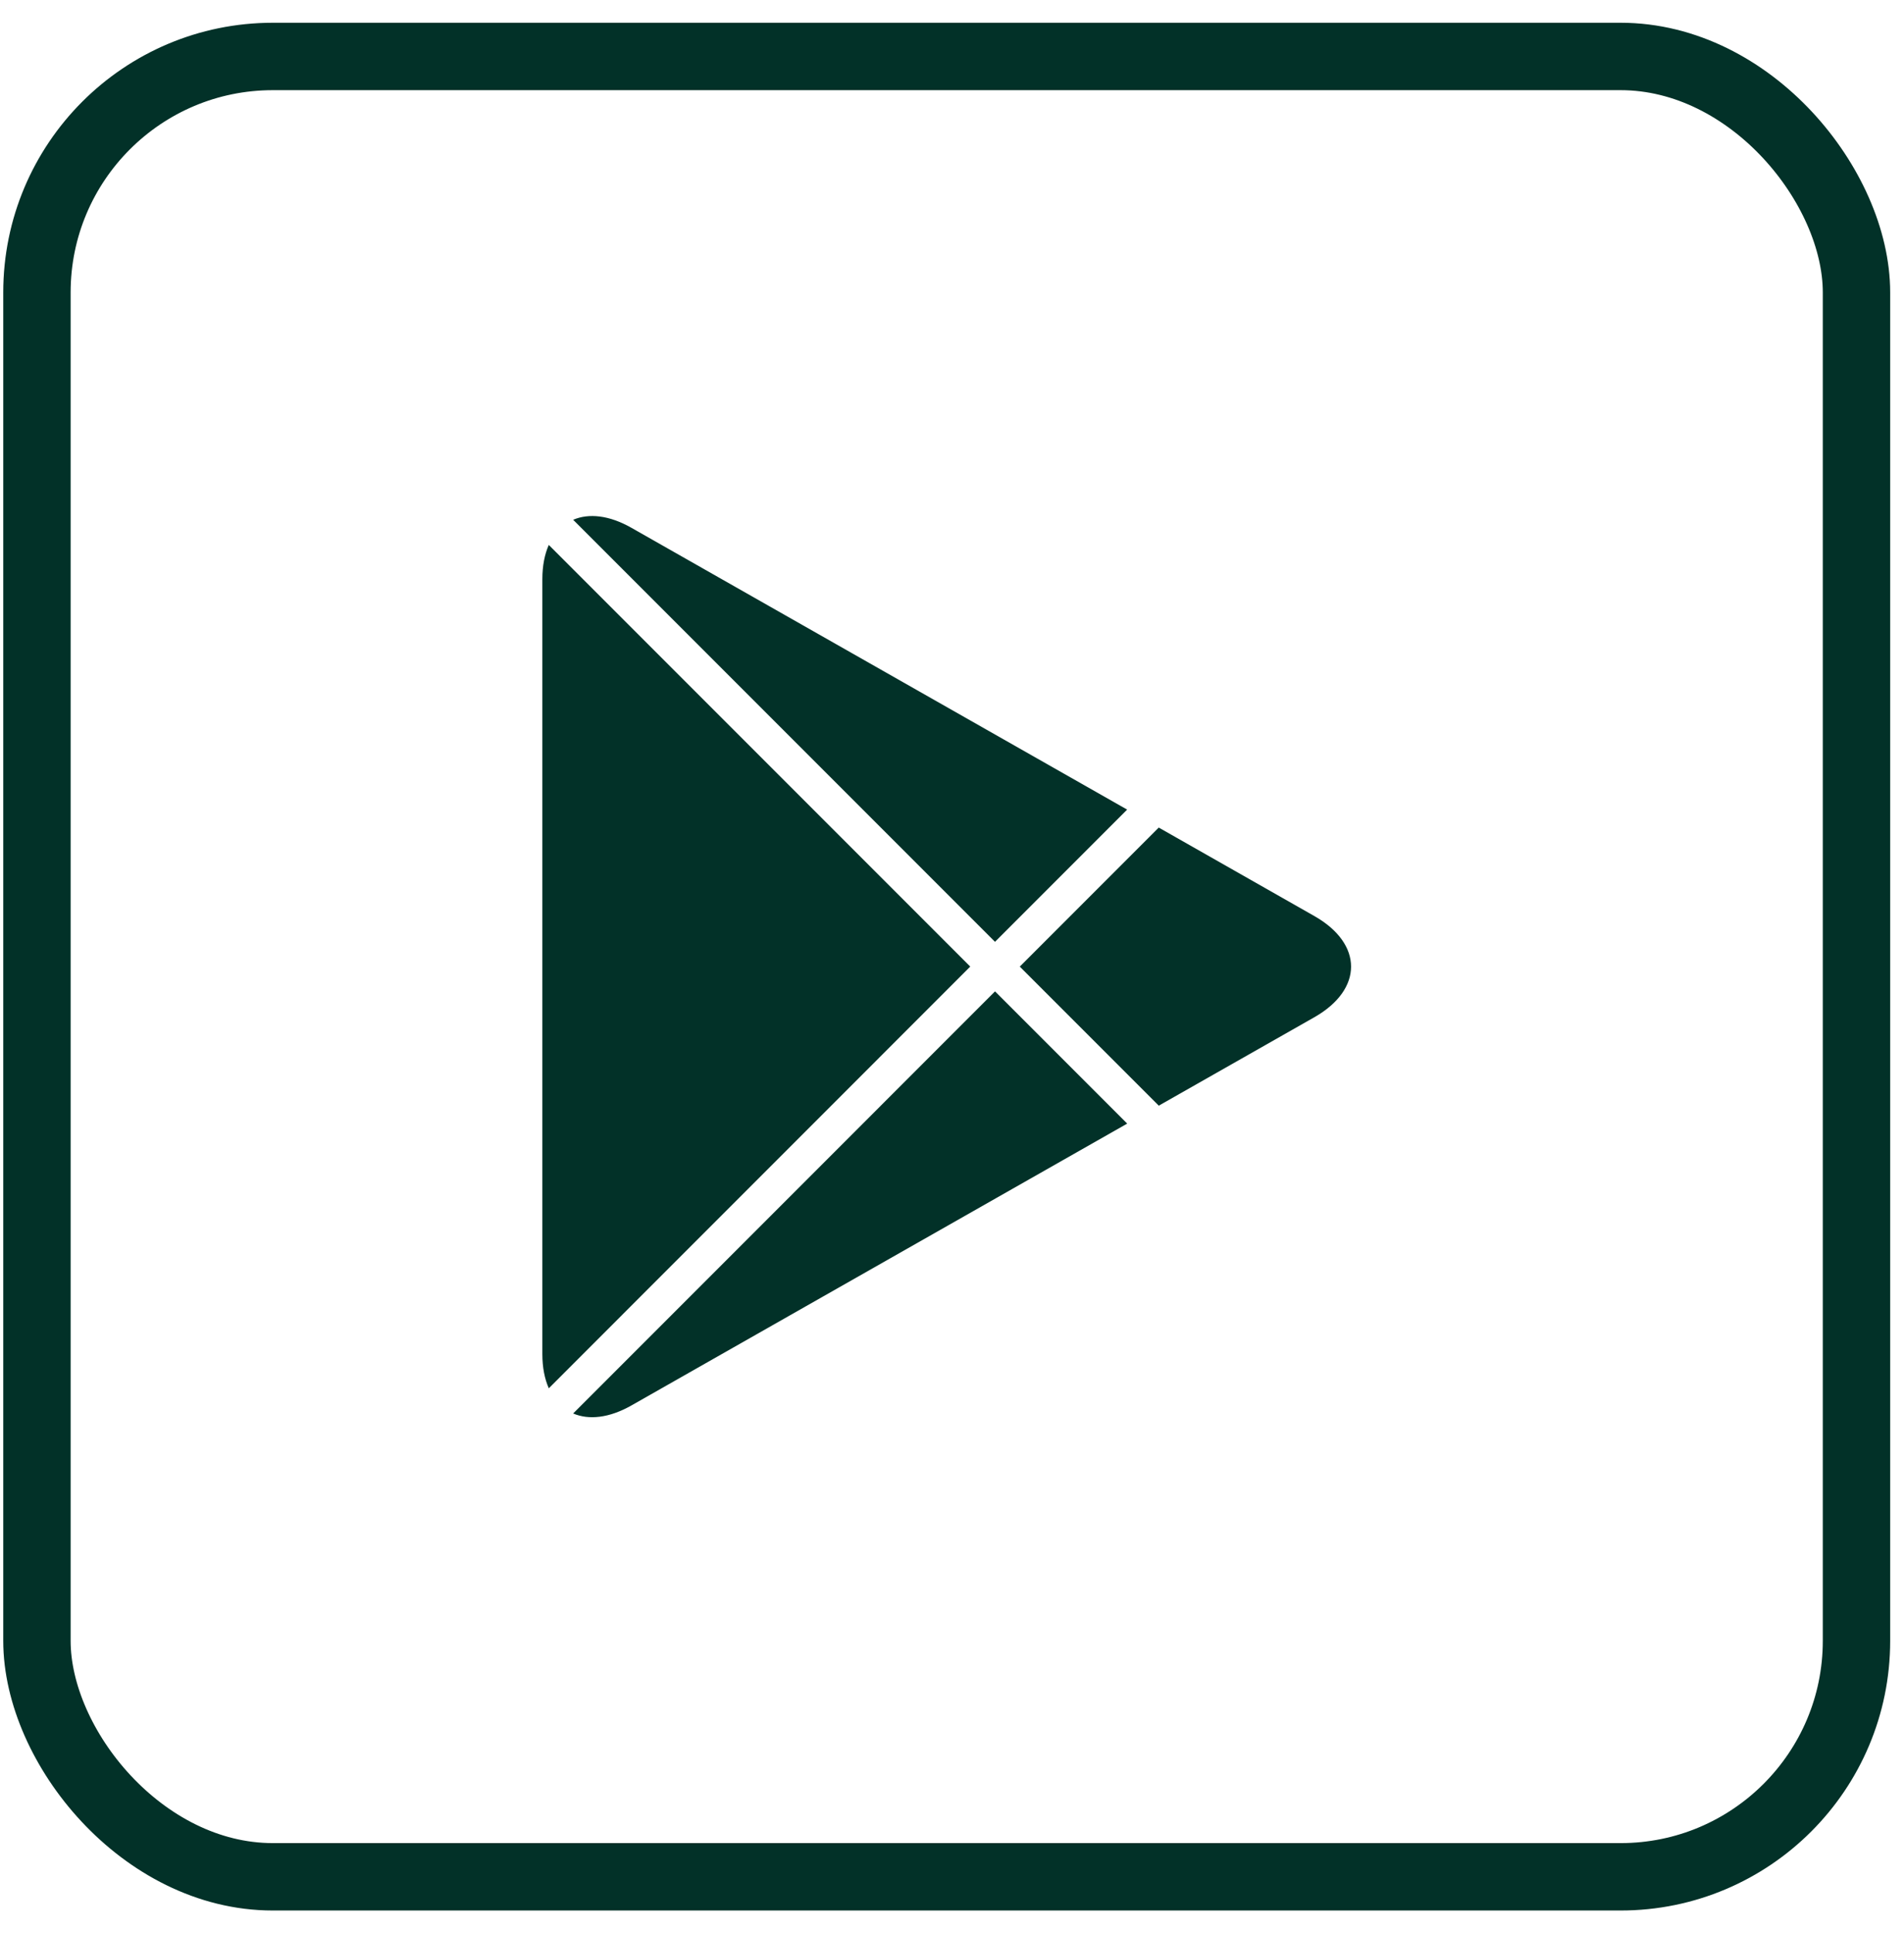 <svg width="67" height="68" viewBox="0 0 67 68" fill="none" xmlns="http://www.w3.org/2000/svg">
<rect x="1.3" y="1.986" width="64.028" height="64.029" rx="8.3" stroke="#023128" stroke-width="2.371"/>
<path d="M39.665 39.522L22.217 49.437C21.435 49.88 20.718 49.953 20.169 49.718L35.014 34.871L39.665 39.522ZM34.142 33.999L19.312 48.832C19.166 48.503 19.085 48.099 19.085 47.628V20.371C19.085 19.901 19.166 19.498 19.311 19.168L34.142 33.999ZM46.252 32.222C47.973 33.2 47.973 34.8 46.252 35.78L40.776 38.891L35.885 34L40.775 29.109L46.252 32.222ZM20.169 18.283C20.718 18.047 21.435 18.12 22.217 18.564L39.663 28.477L35.013 33.128L20.169 18.283Z" fill="#023128"/>
</svg>
